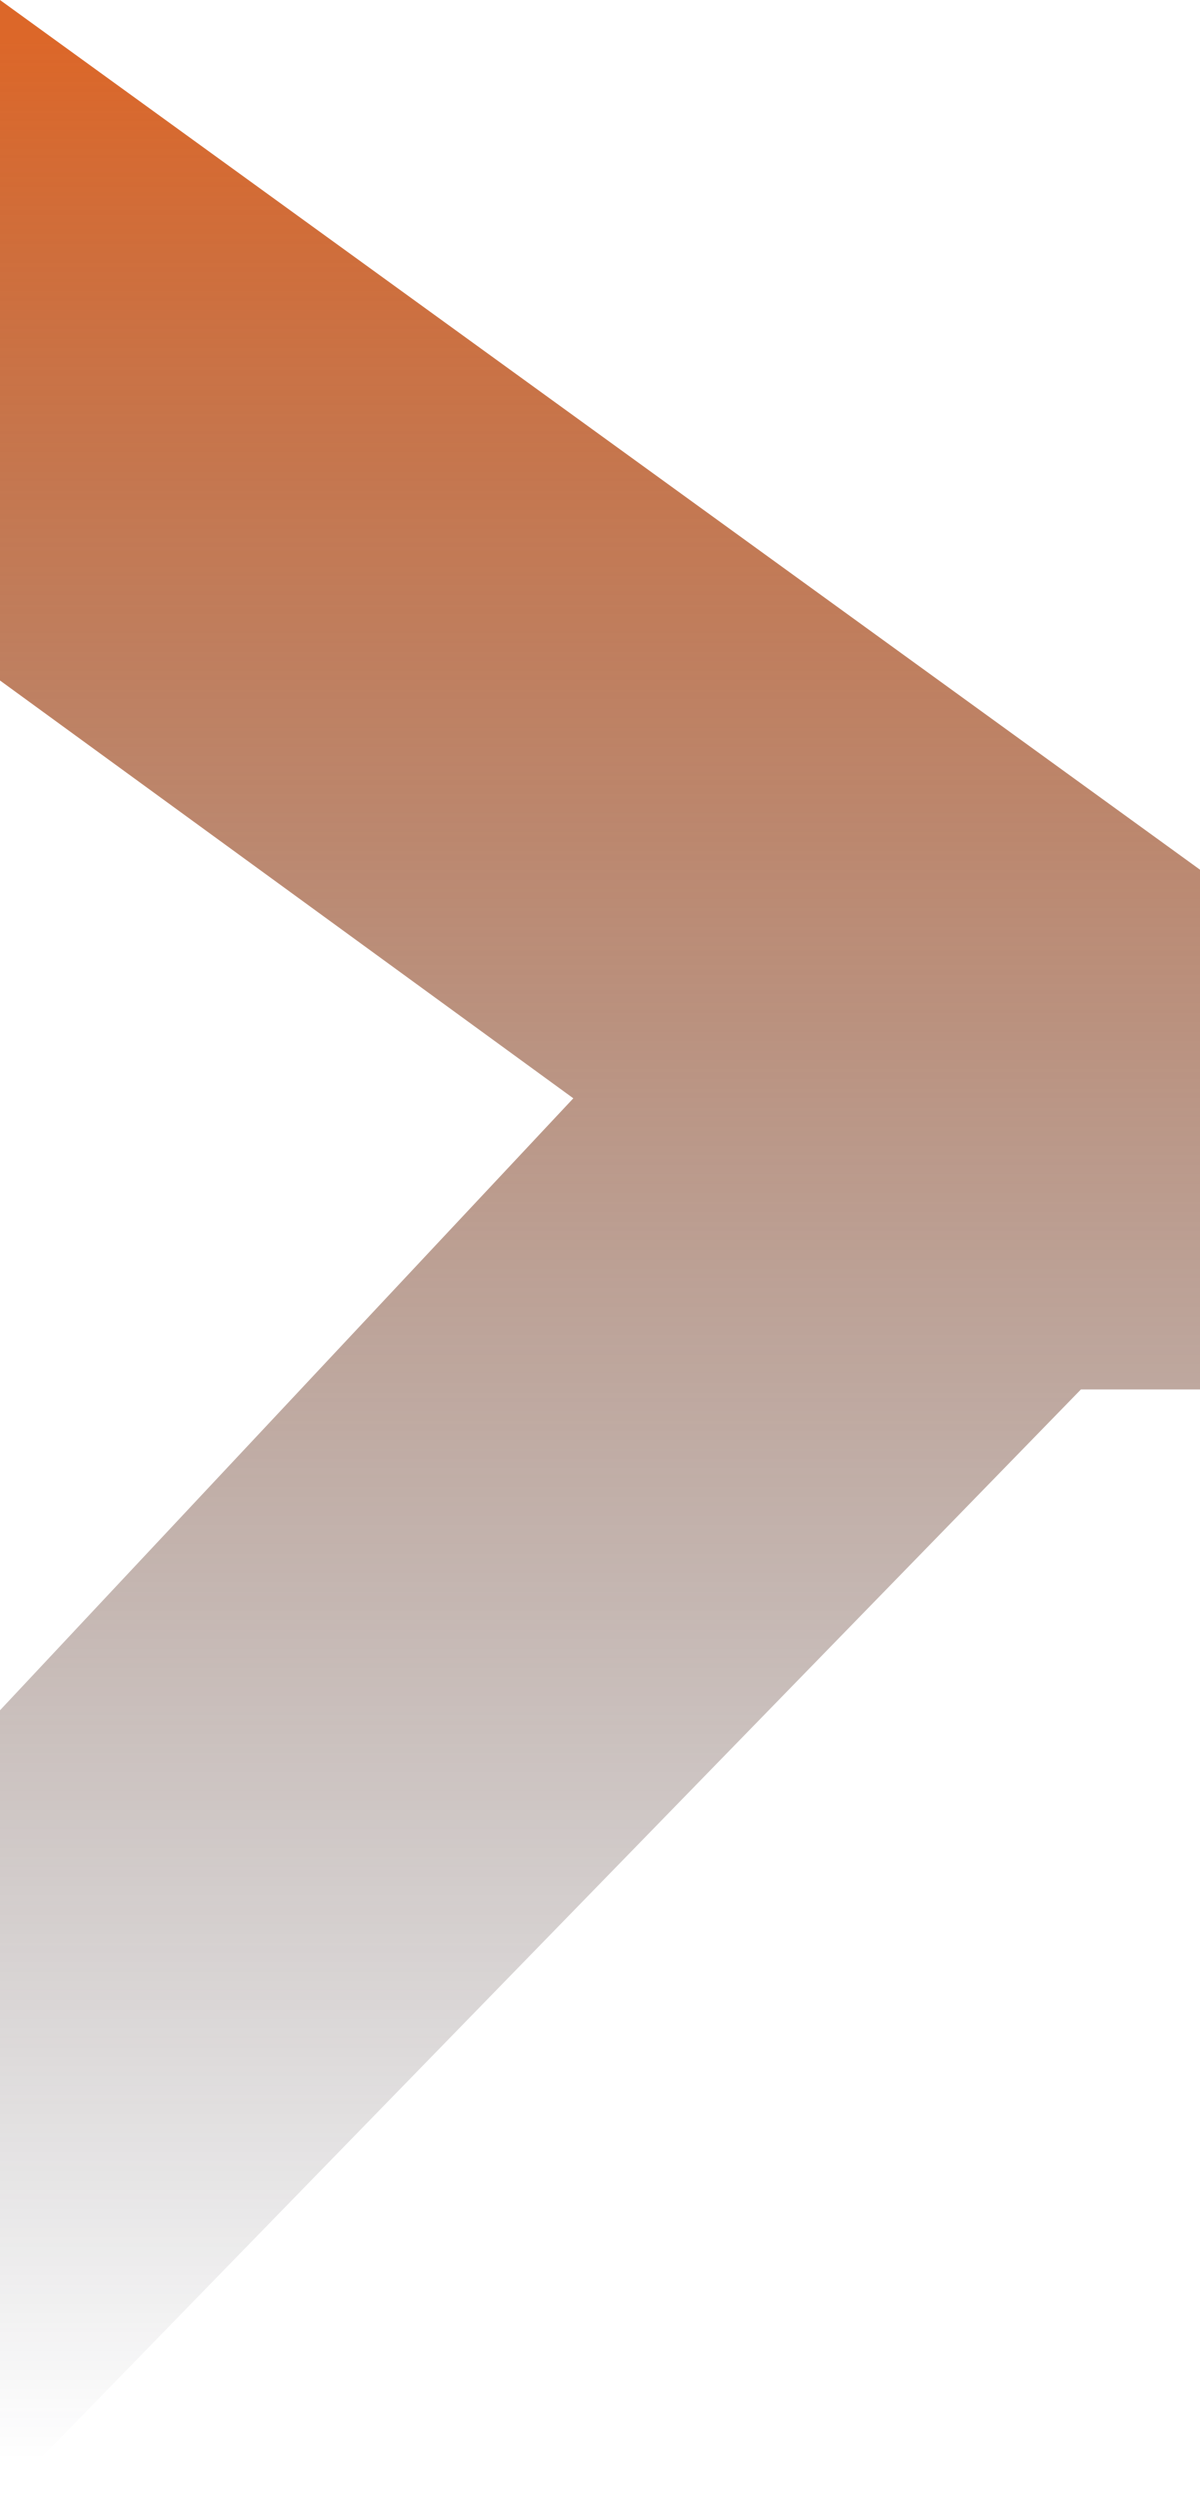 <svg xmlns="http://www.w3.org/2000/svg" xmlns:xlink="http://www.w3.org/1999/xlink" width="548.498" height="1142.251" viewBox="0 0 548.498 1142.251">
  <defs>
    <linearGradient id="linear-gradient" x1="0.5" x2="0.5" y2="1" gradientUnits="objectBoundingBox">
      <stop offset="0" stop-color="#dc6729"/>
      <stop offset="1" stop-color="#151724" stop-opacity="0"/>
    </linearGradient>
  </defs>
  <path id="Trazado_71" data-name="Trazado 71" d="M1436,178l548.5,397.349V812.813h-54.437L1436,1320.251V959.393l262.057-279.6L1436,488.9Z" transform="translate(-1436 -178)" fill="url(#linear-gradient)"/>
</svg>
